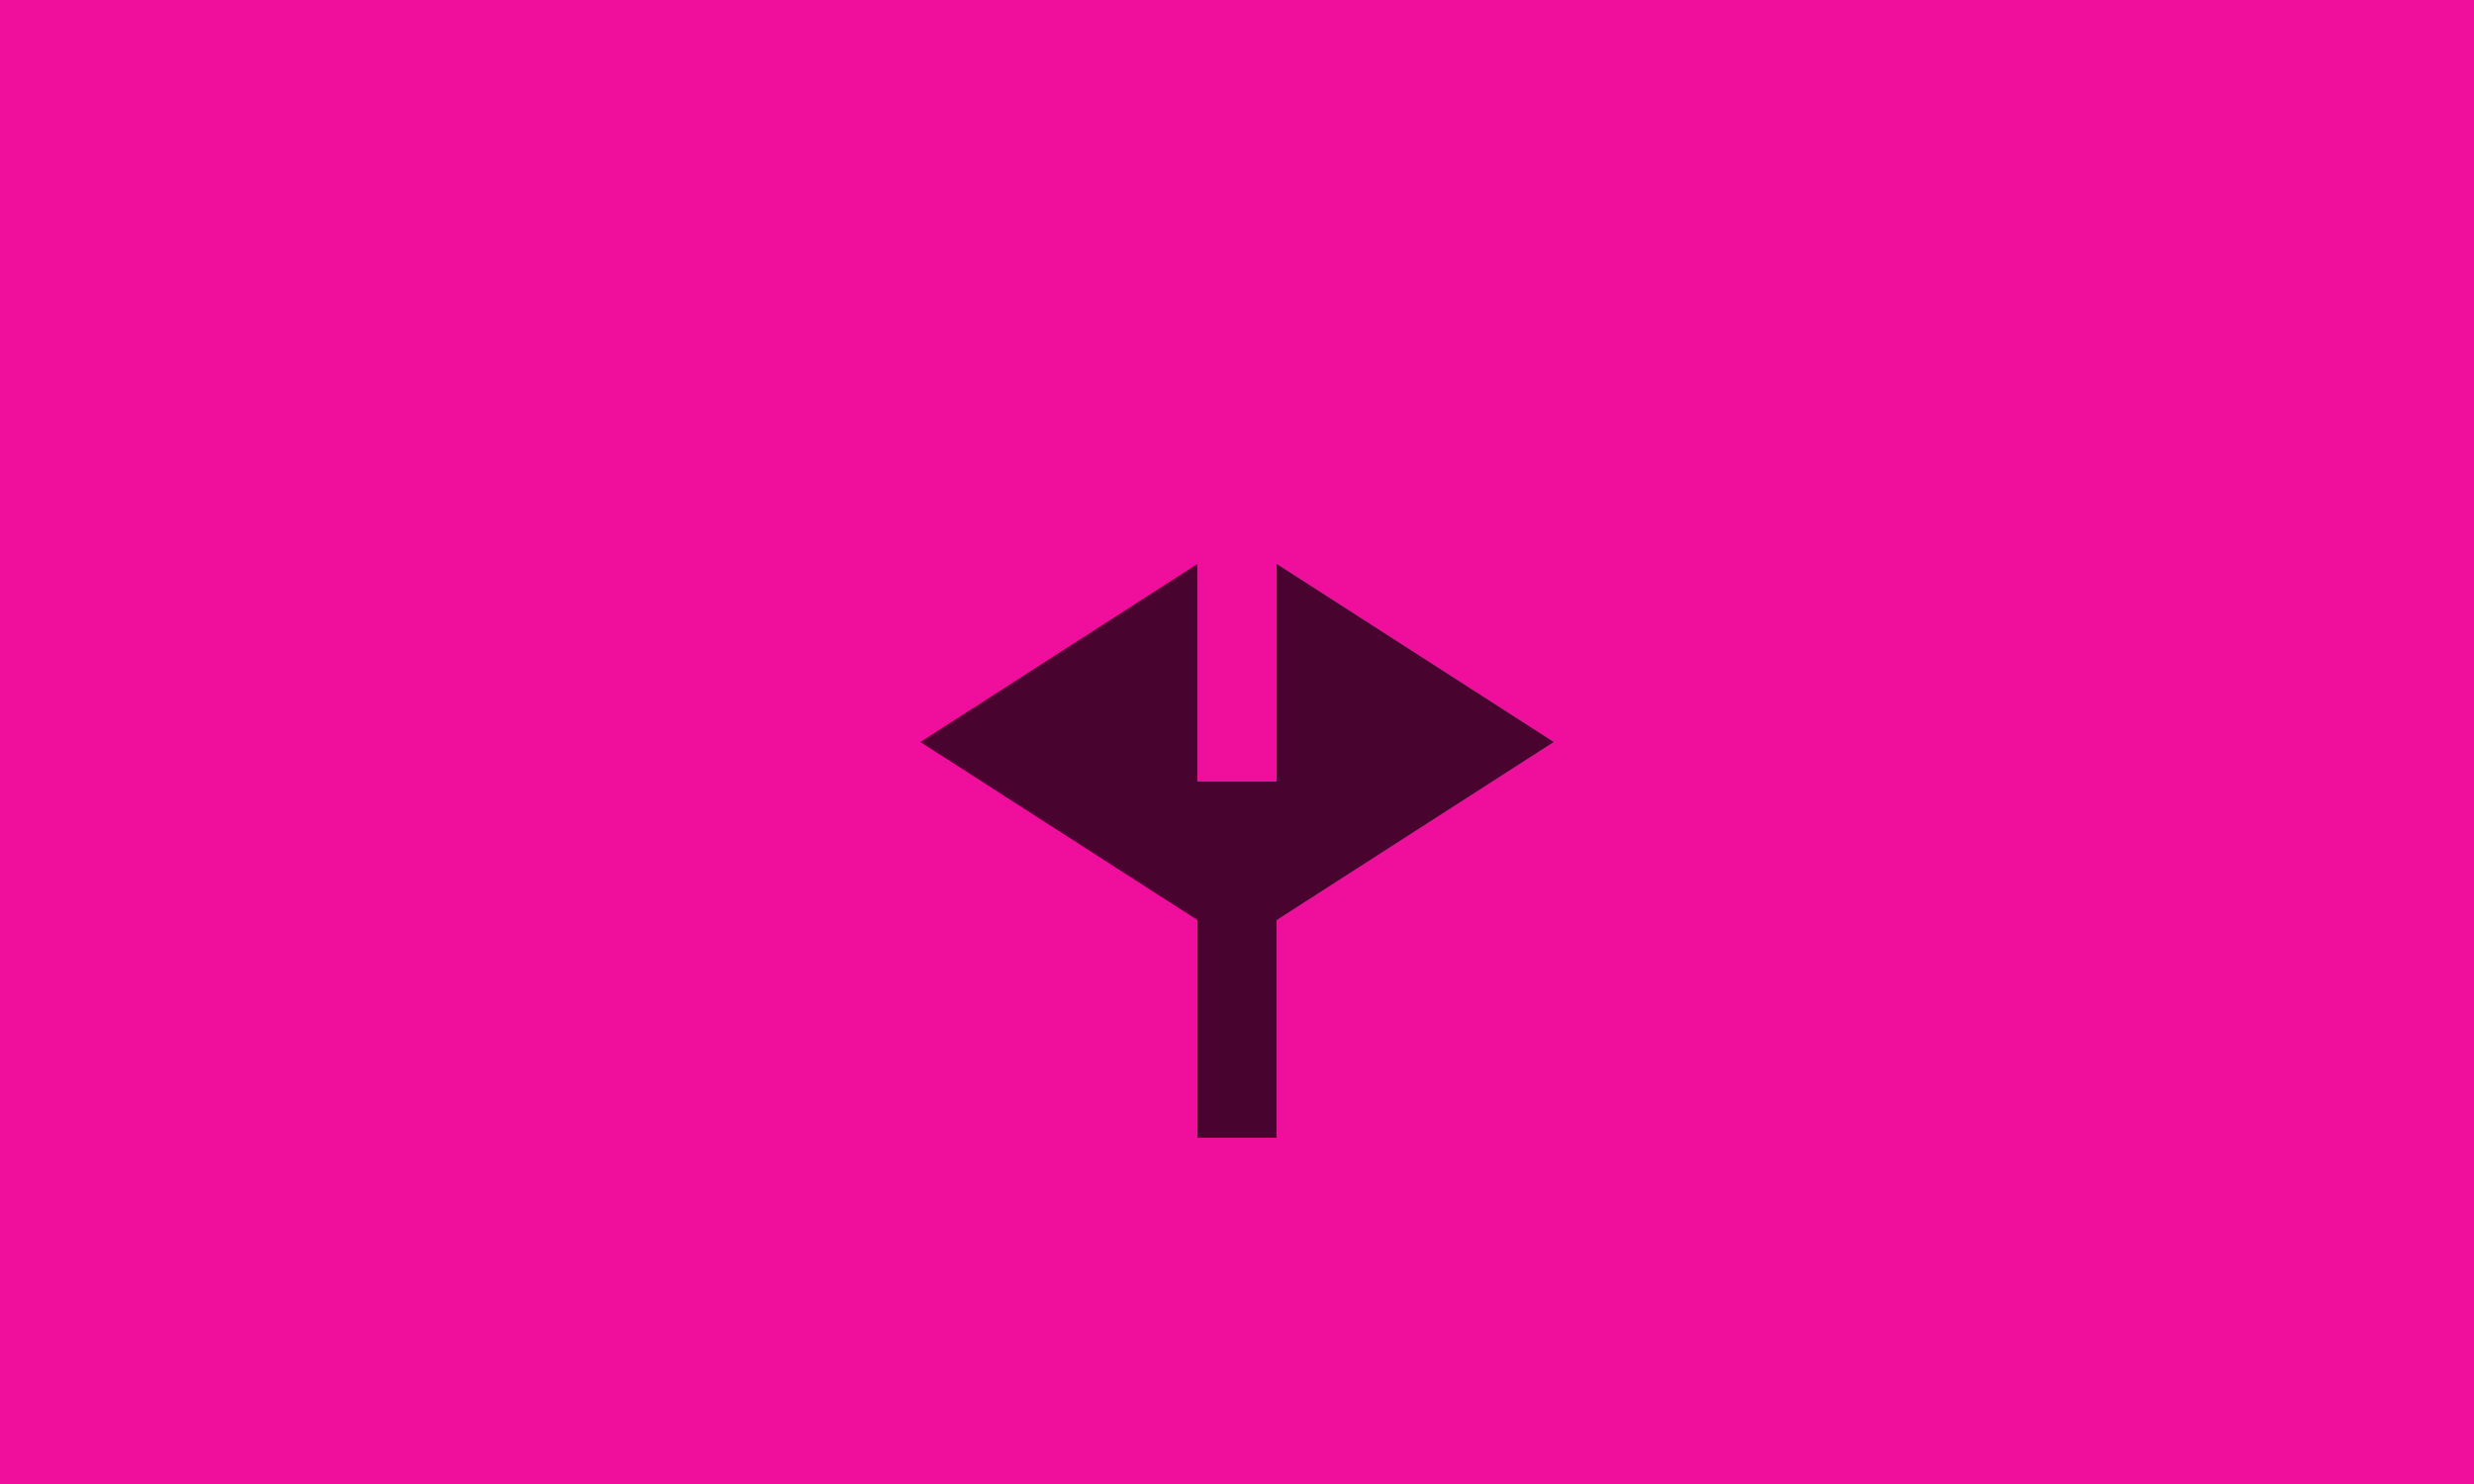<svg width="250" height="150" xmlns="http://www.w3.org/2000/svg">
    <rect width="100%" height="100%" fill="#f00e9d" />
    <g opacity="0.7">
        <g transform="translate(77, 27) scale(4)">
            <path fill="#000000" d="M11,16.5V22H13V16.5L20,12L13,7.5V13H11V7.5L4,12L11,16.5Z"/>
        </g>
    </g>
</svg>
